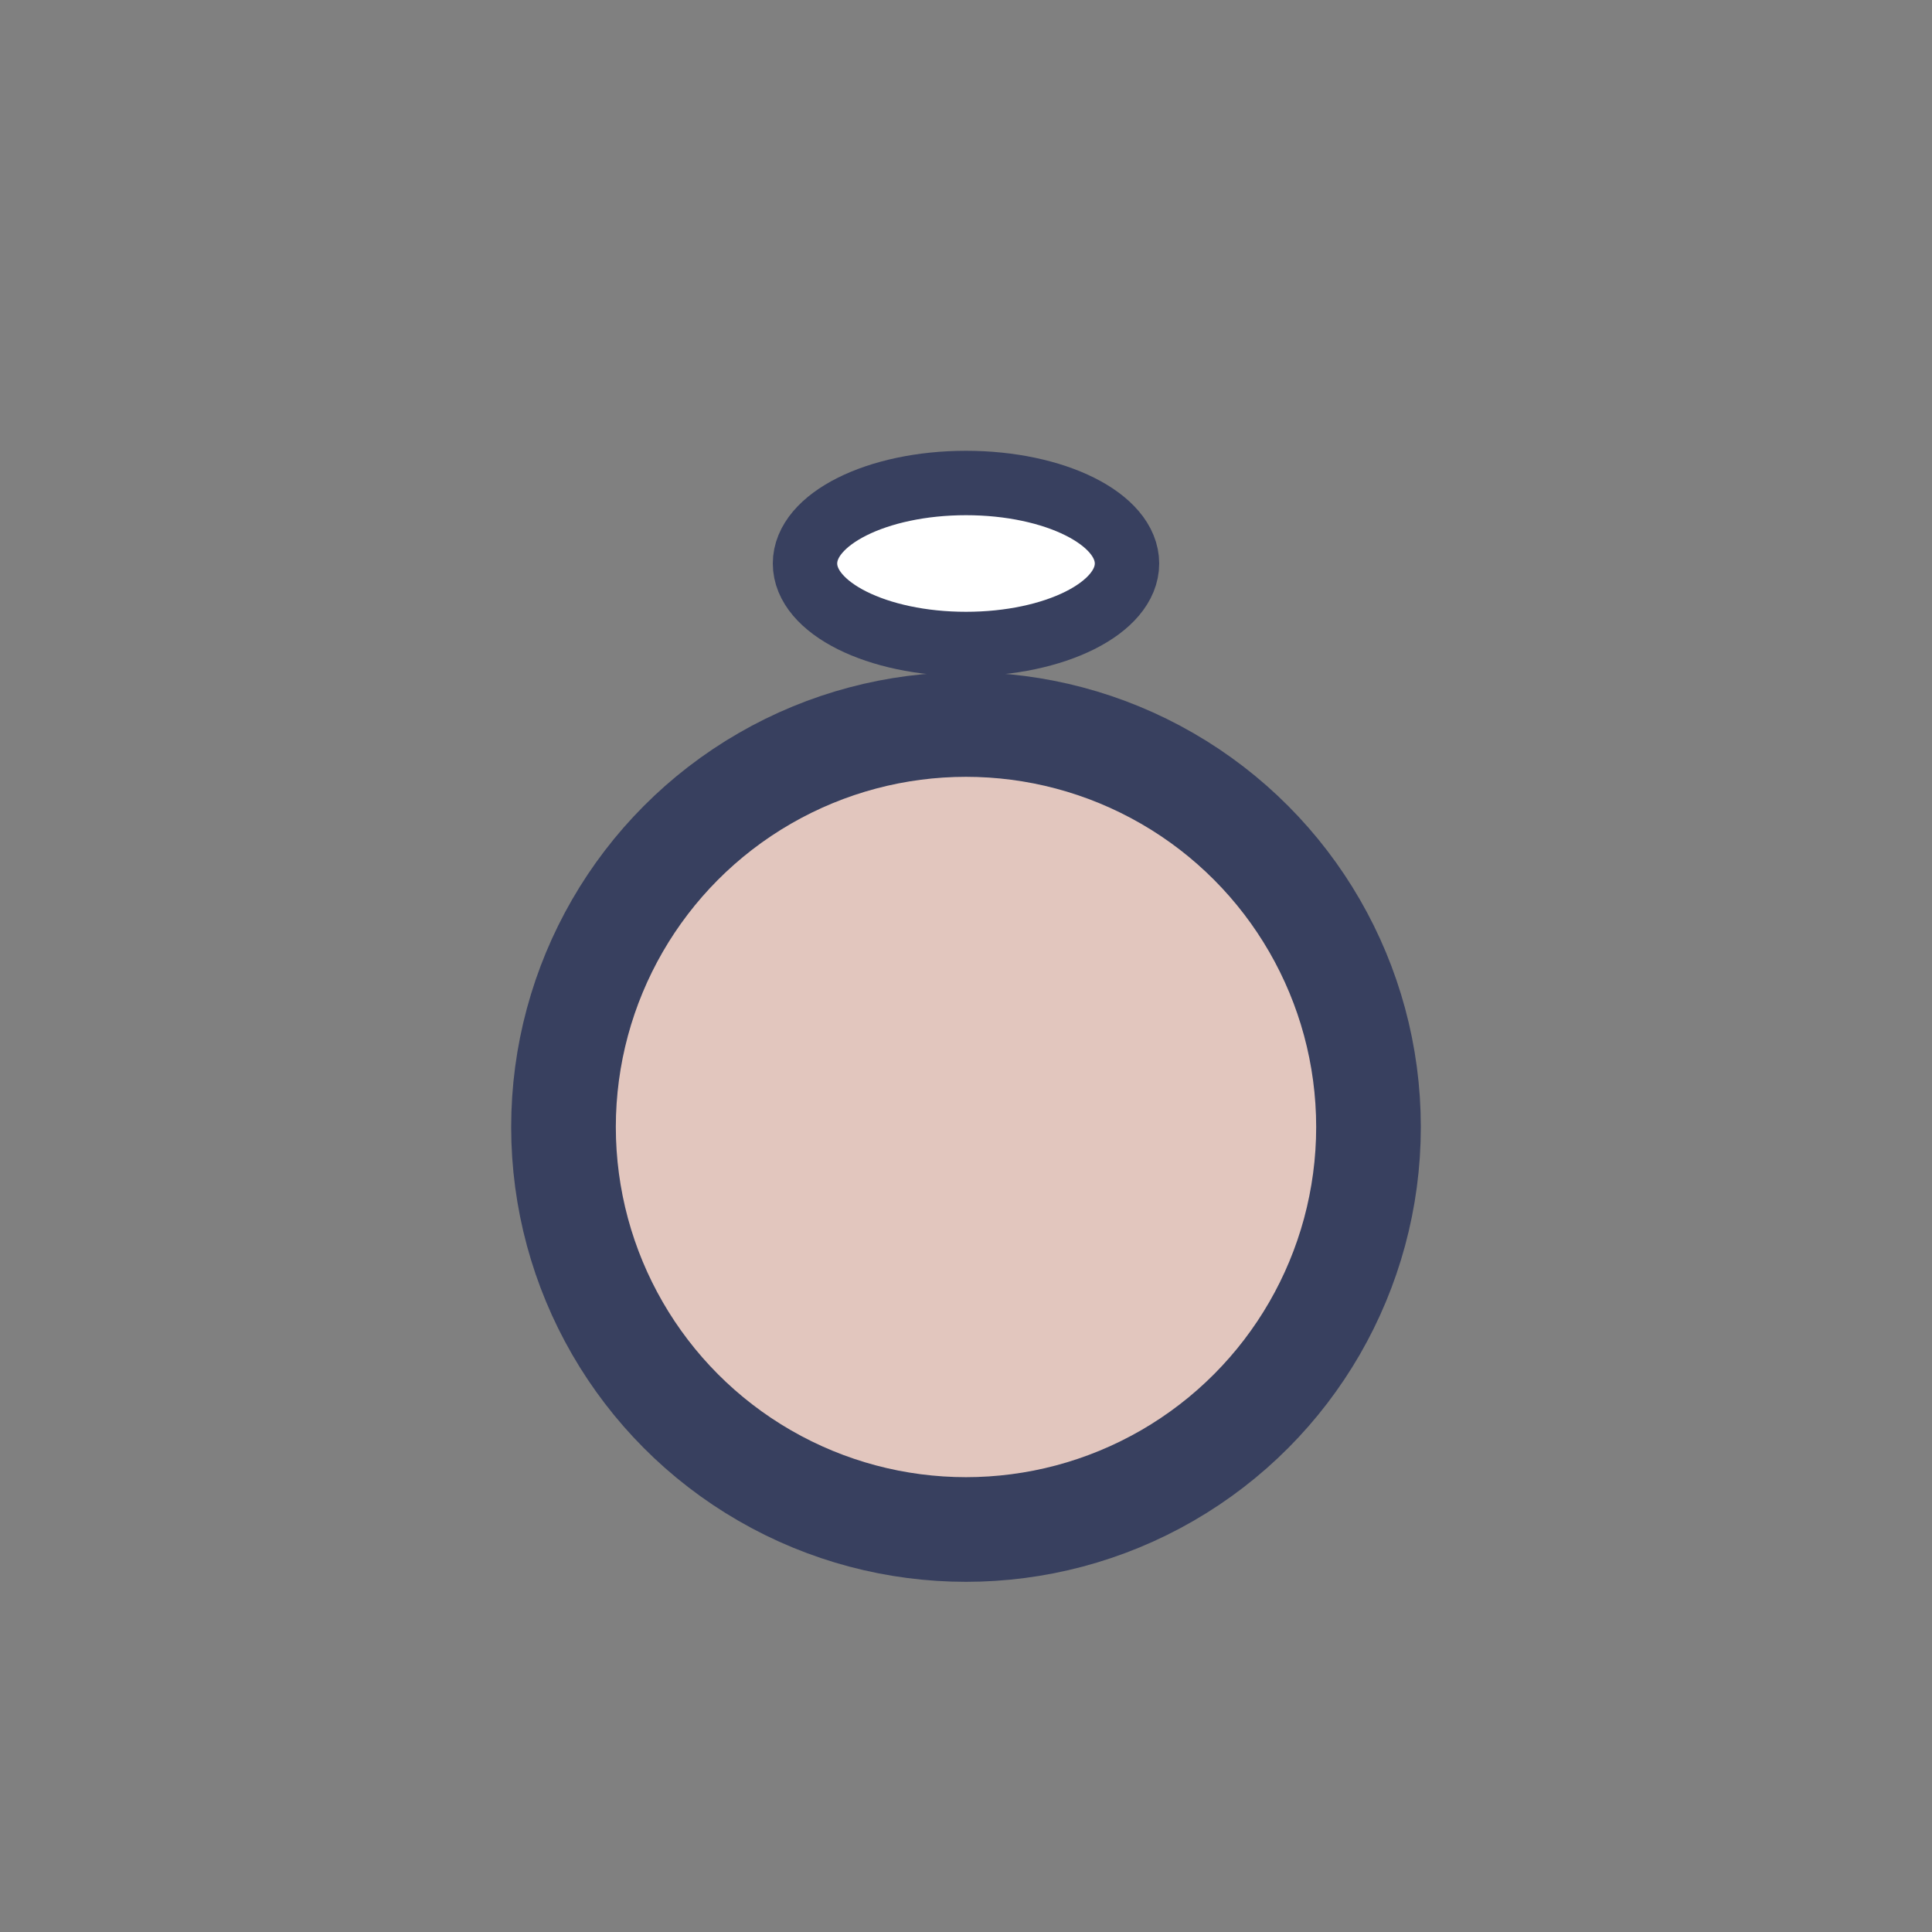 <?xml version="1.0" encoding="UTF-8"?>
<svg xmlns="http://www.w3.org/2000/svg" width="24" height="24" viewBox="0 0 24 24"><rect x="0" y="0" width="24" height="24" fill="#808080" stroke="none"/><circle cx="12" cy="14" r="5" fill="#E2C6BE" stroke="#38405F" stroke-width="1.3"/><ellipse cx="12" cy="7" rx="2" ry="1" fill="#FFFFFF" stroke="#38405F" stroke-width="0.8"/></svg>